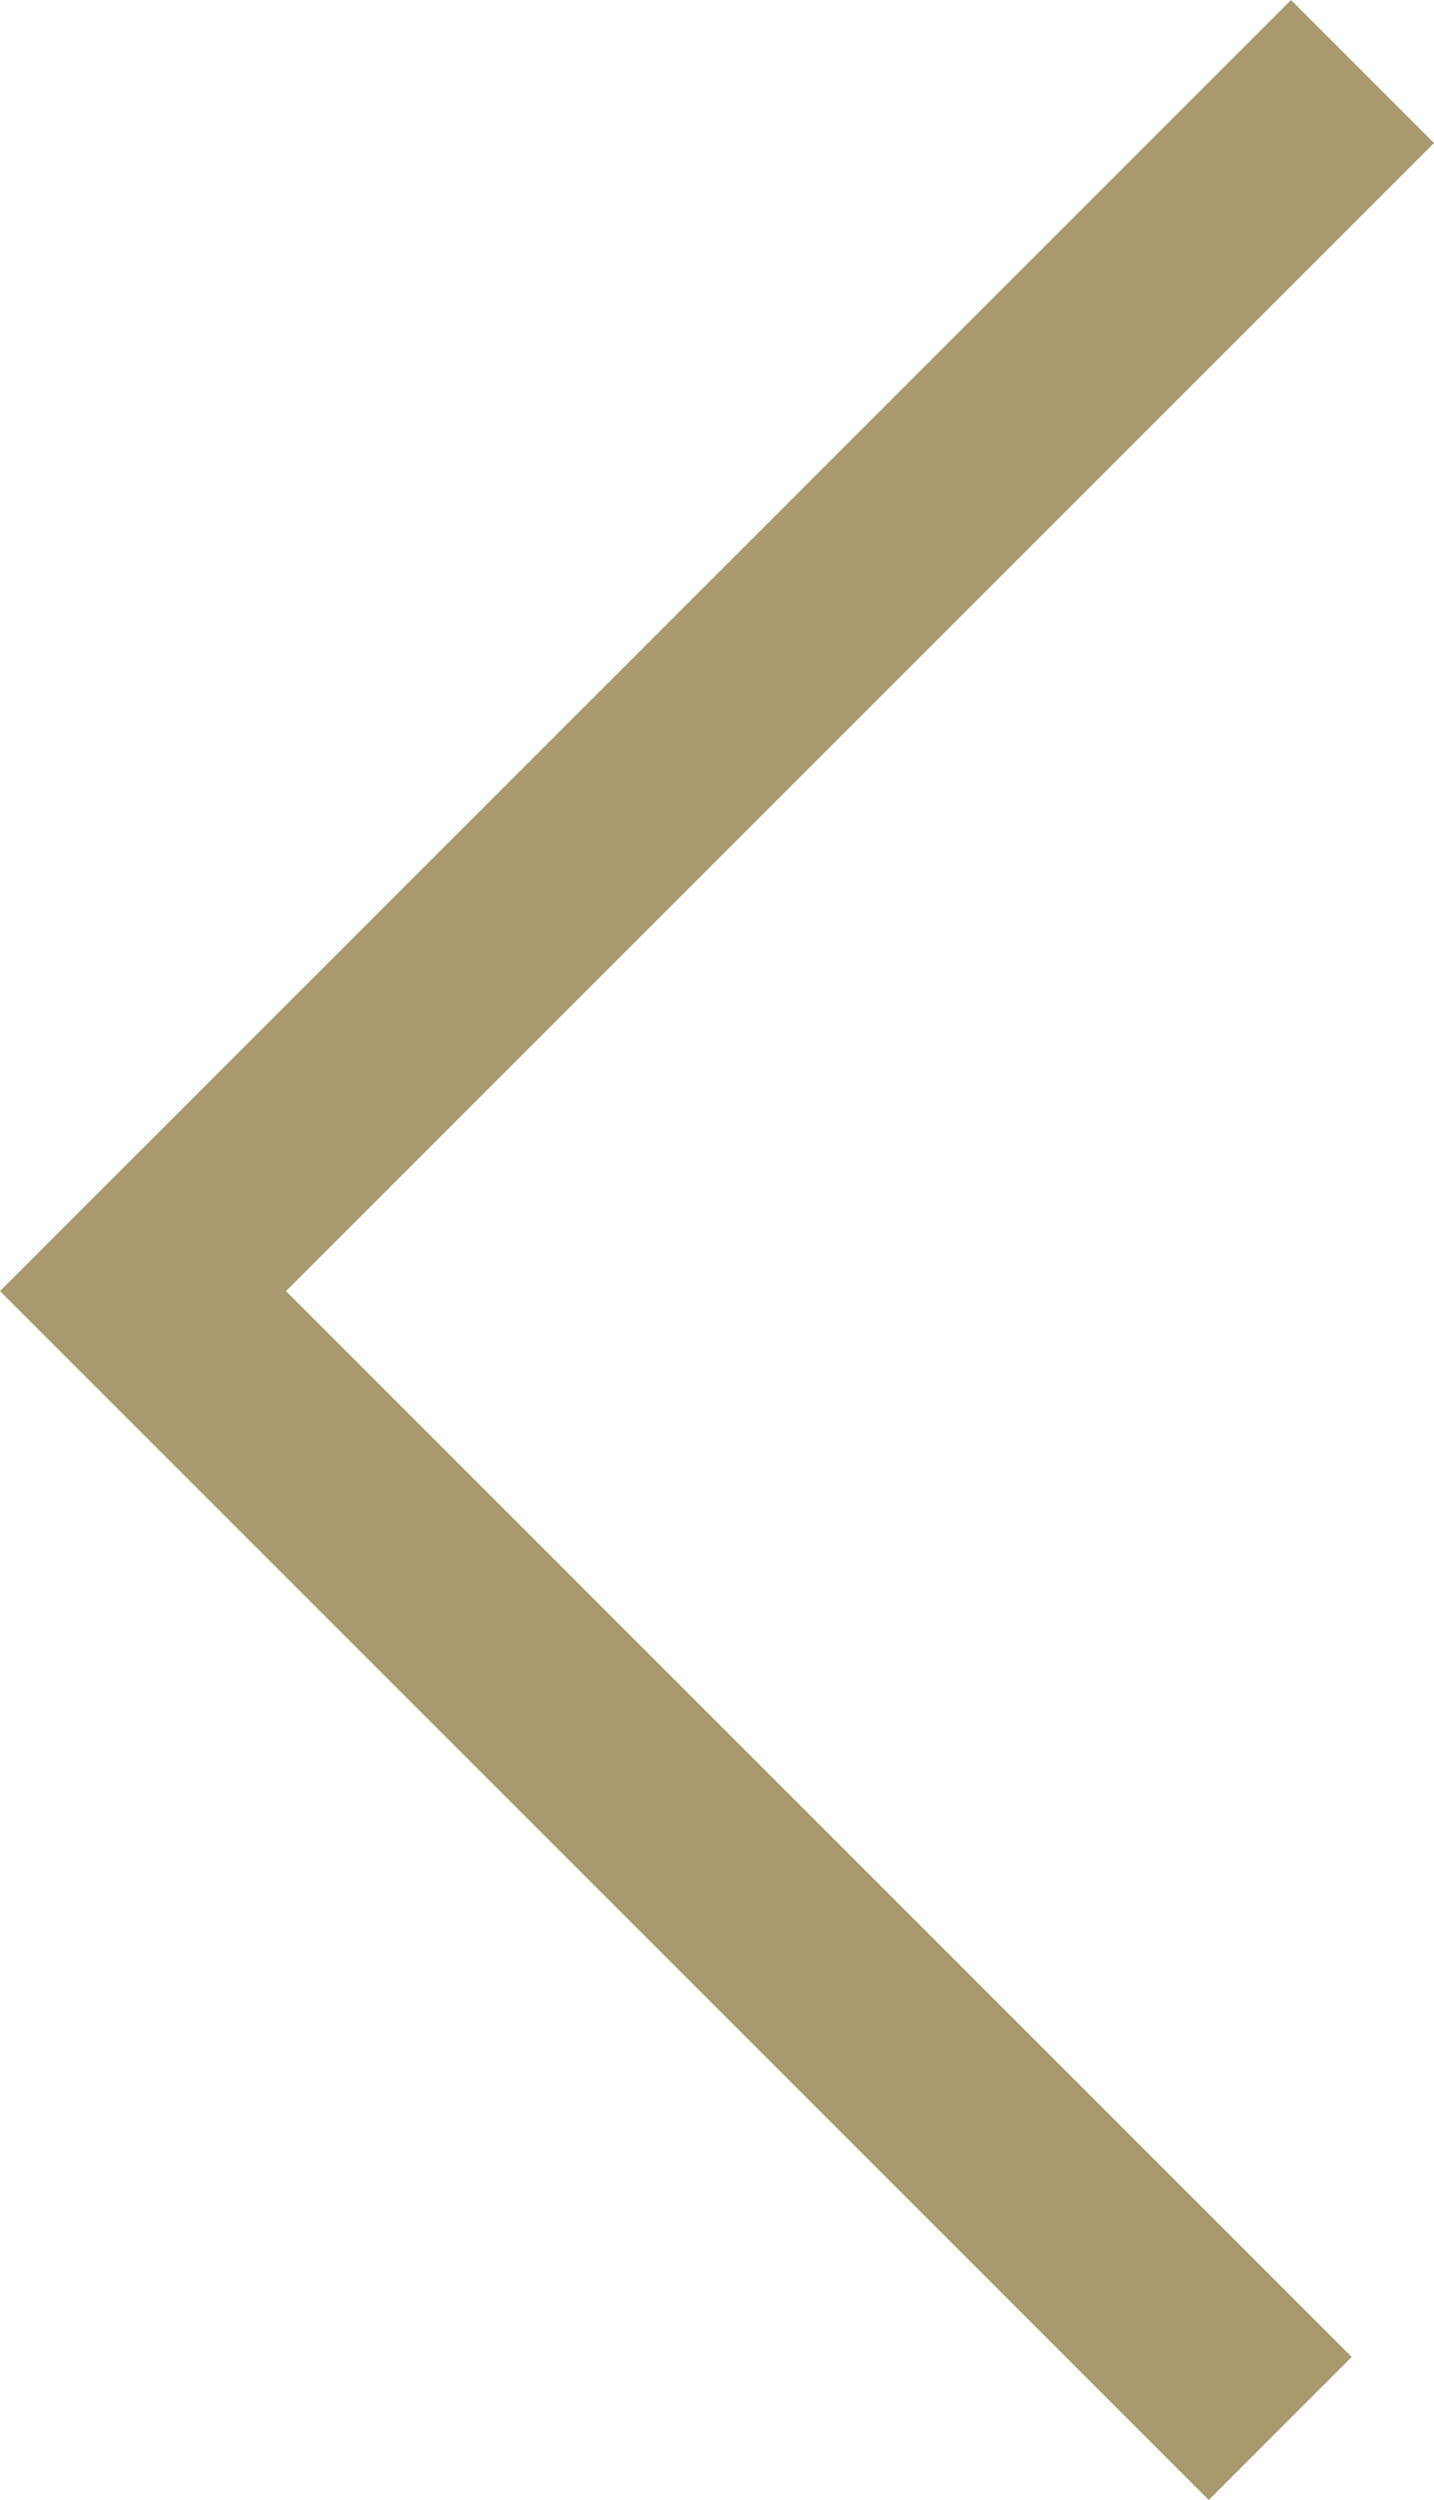 <svg xmlns="http://www.w3.org/2000/svg" id="Layer_1" data-name="Layer 1" viewBox="0 0 10.63 18.53"><defs><style>      .cls-1 {        fill: #a8996e;        stroke-width: 0px;      }    </style></defs><polygon class="cls-1" points="8.96 18.53 0 9.57 9.57 0 10.63 1.06 2.12 9.57 10.02 17.47 8.96 18.53"></polygon></svg>